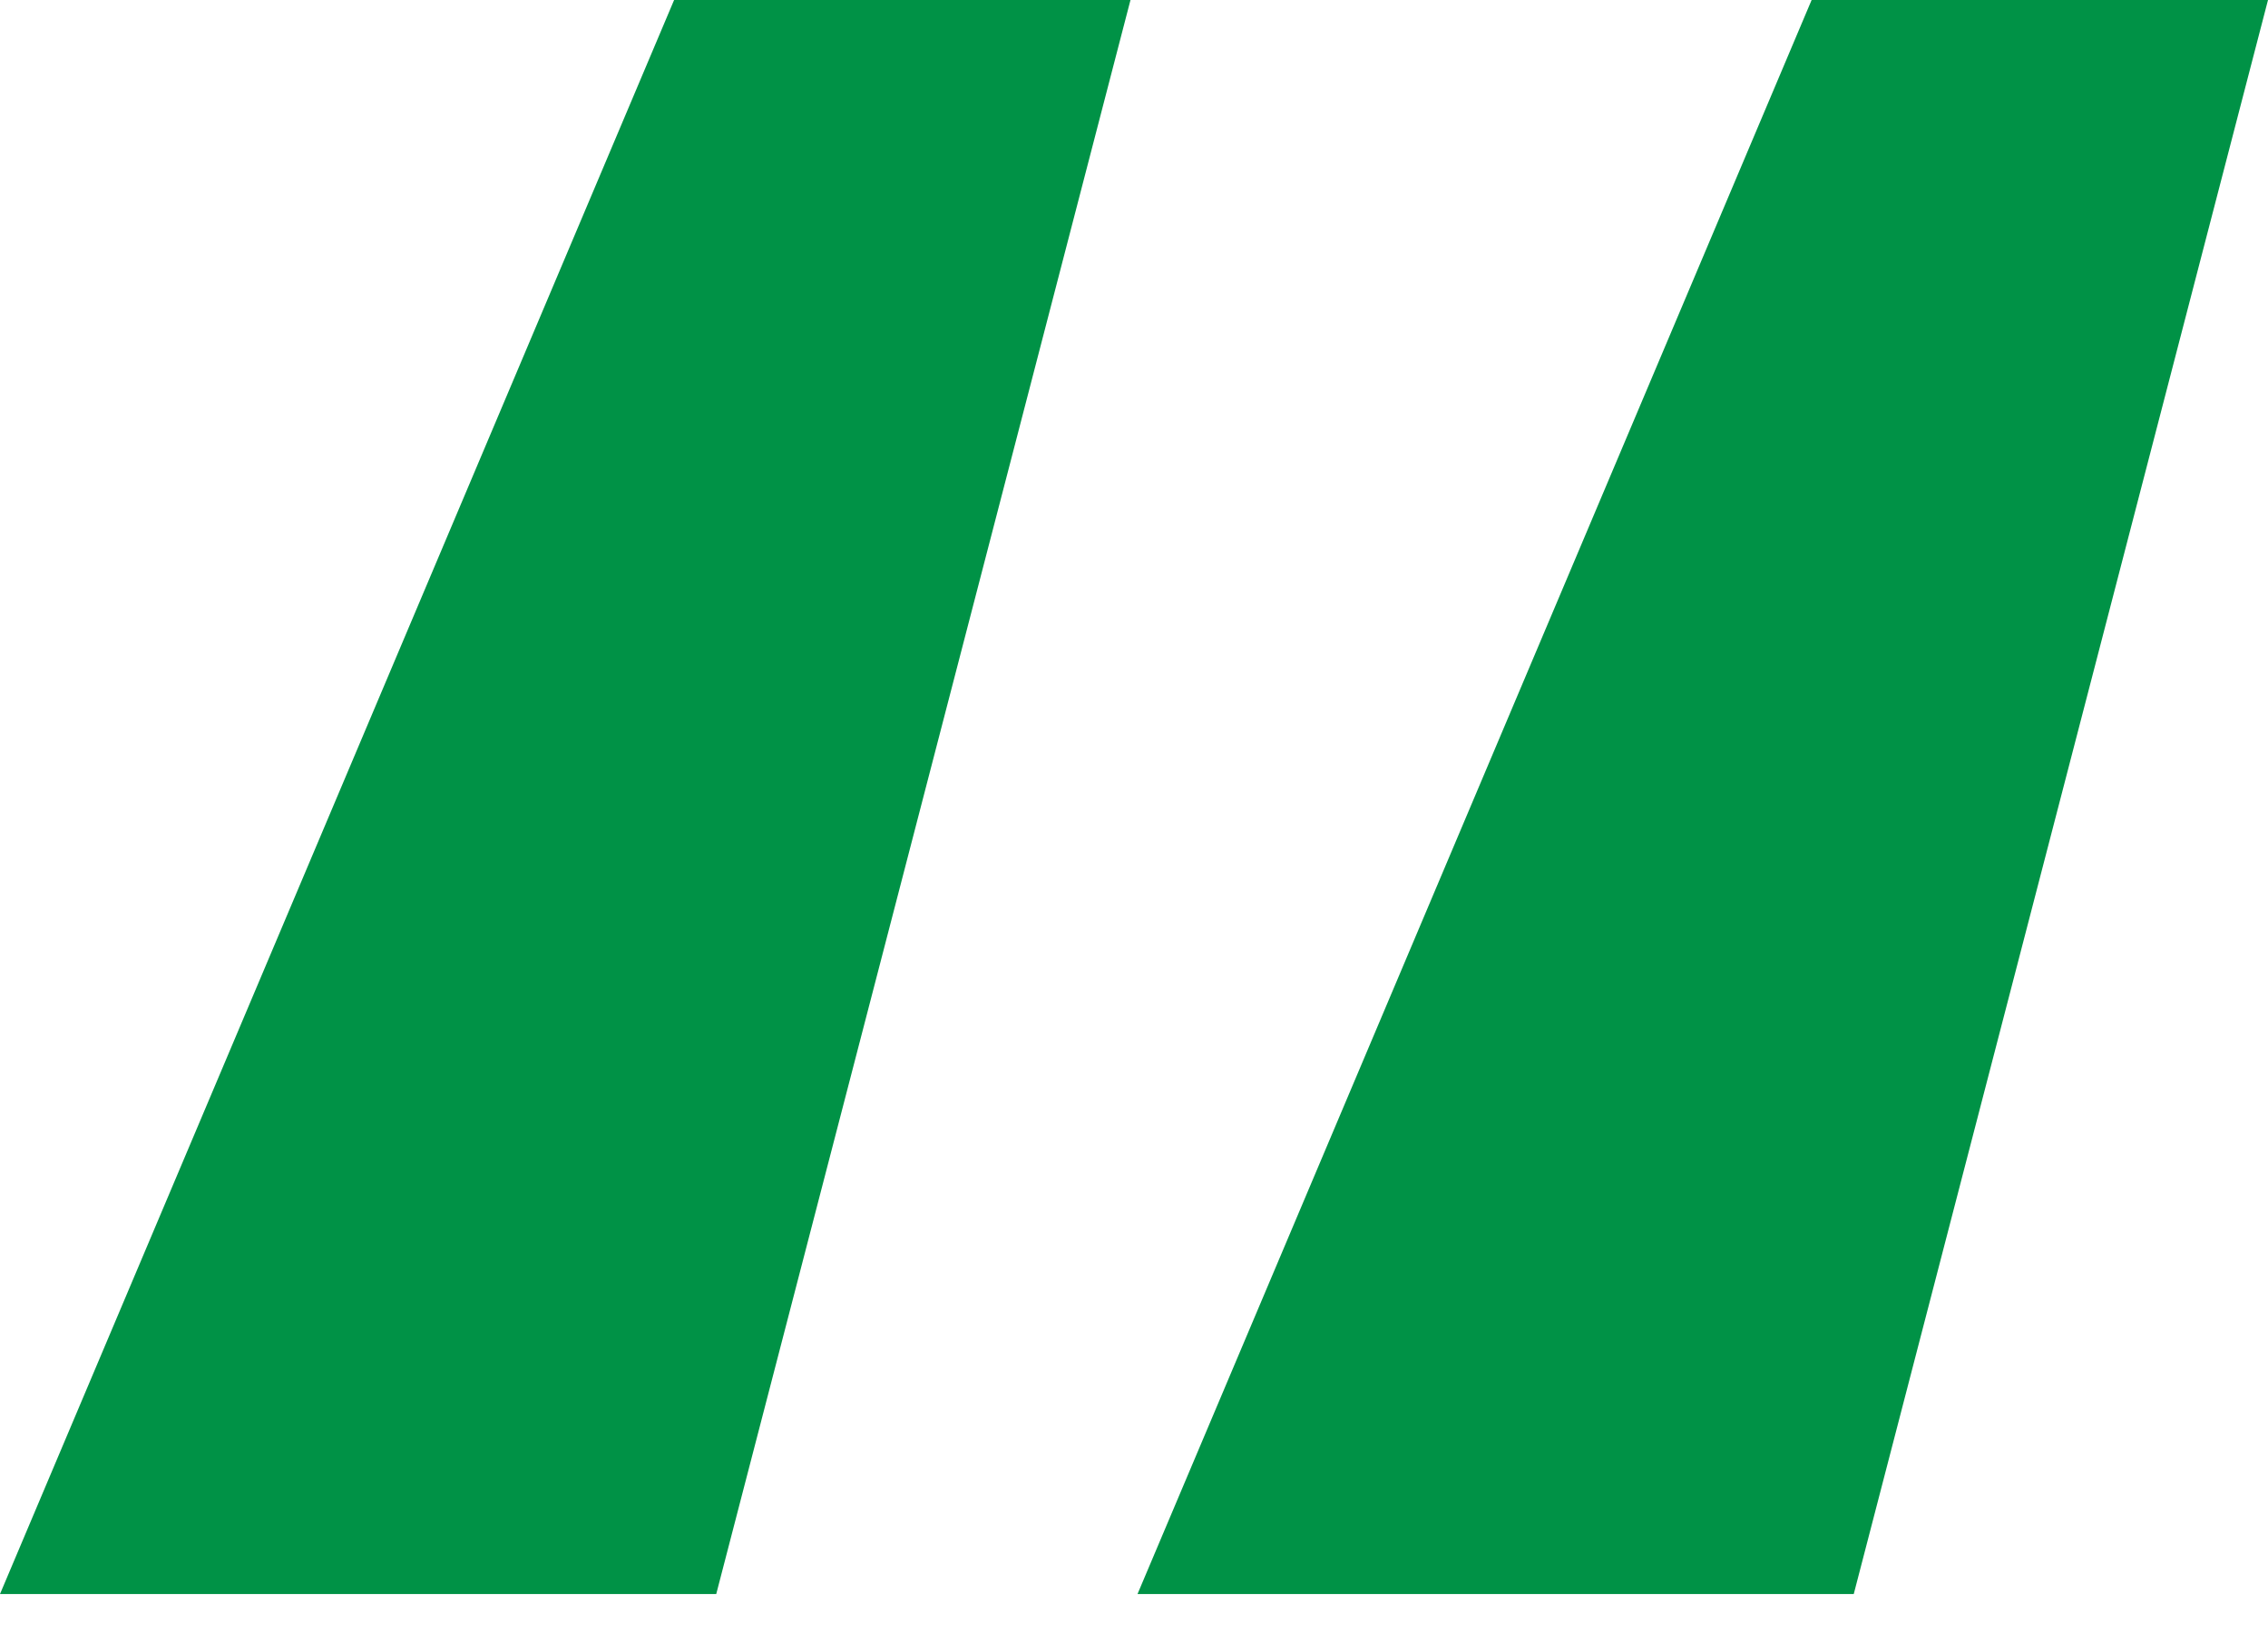 <svg xmlns="http://www.w3.org/2000/svg" width="40" height="29" viewBox="0 0 40 29" fill="none"><path d="M12.632 28.111H0L11.889 0H19.938L12.632 28.111ZM32.694 28.111H20.062L31.951 0H40L32.694 28.111Z" fill="#009246"></path></svg>